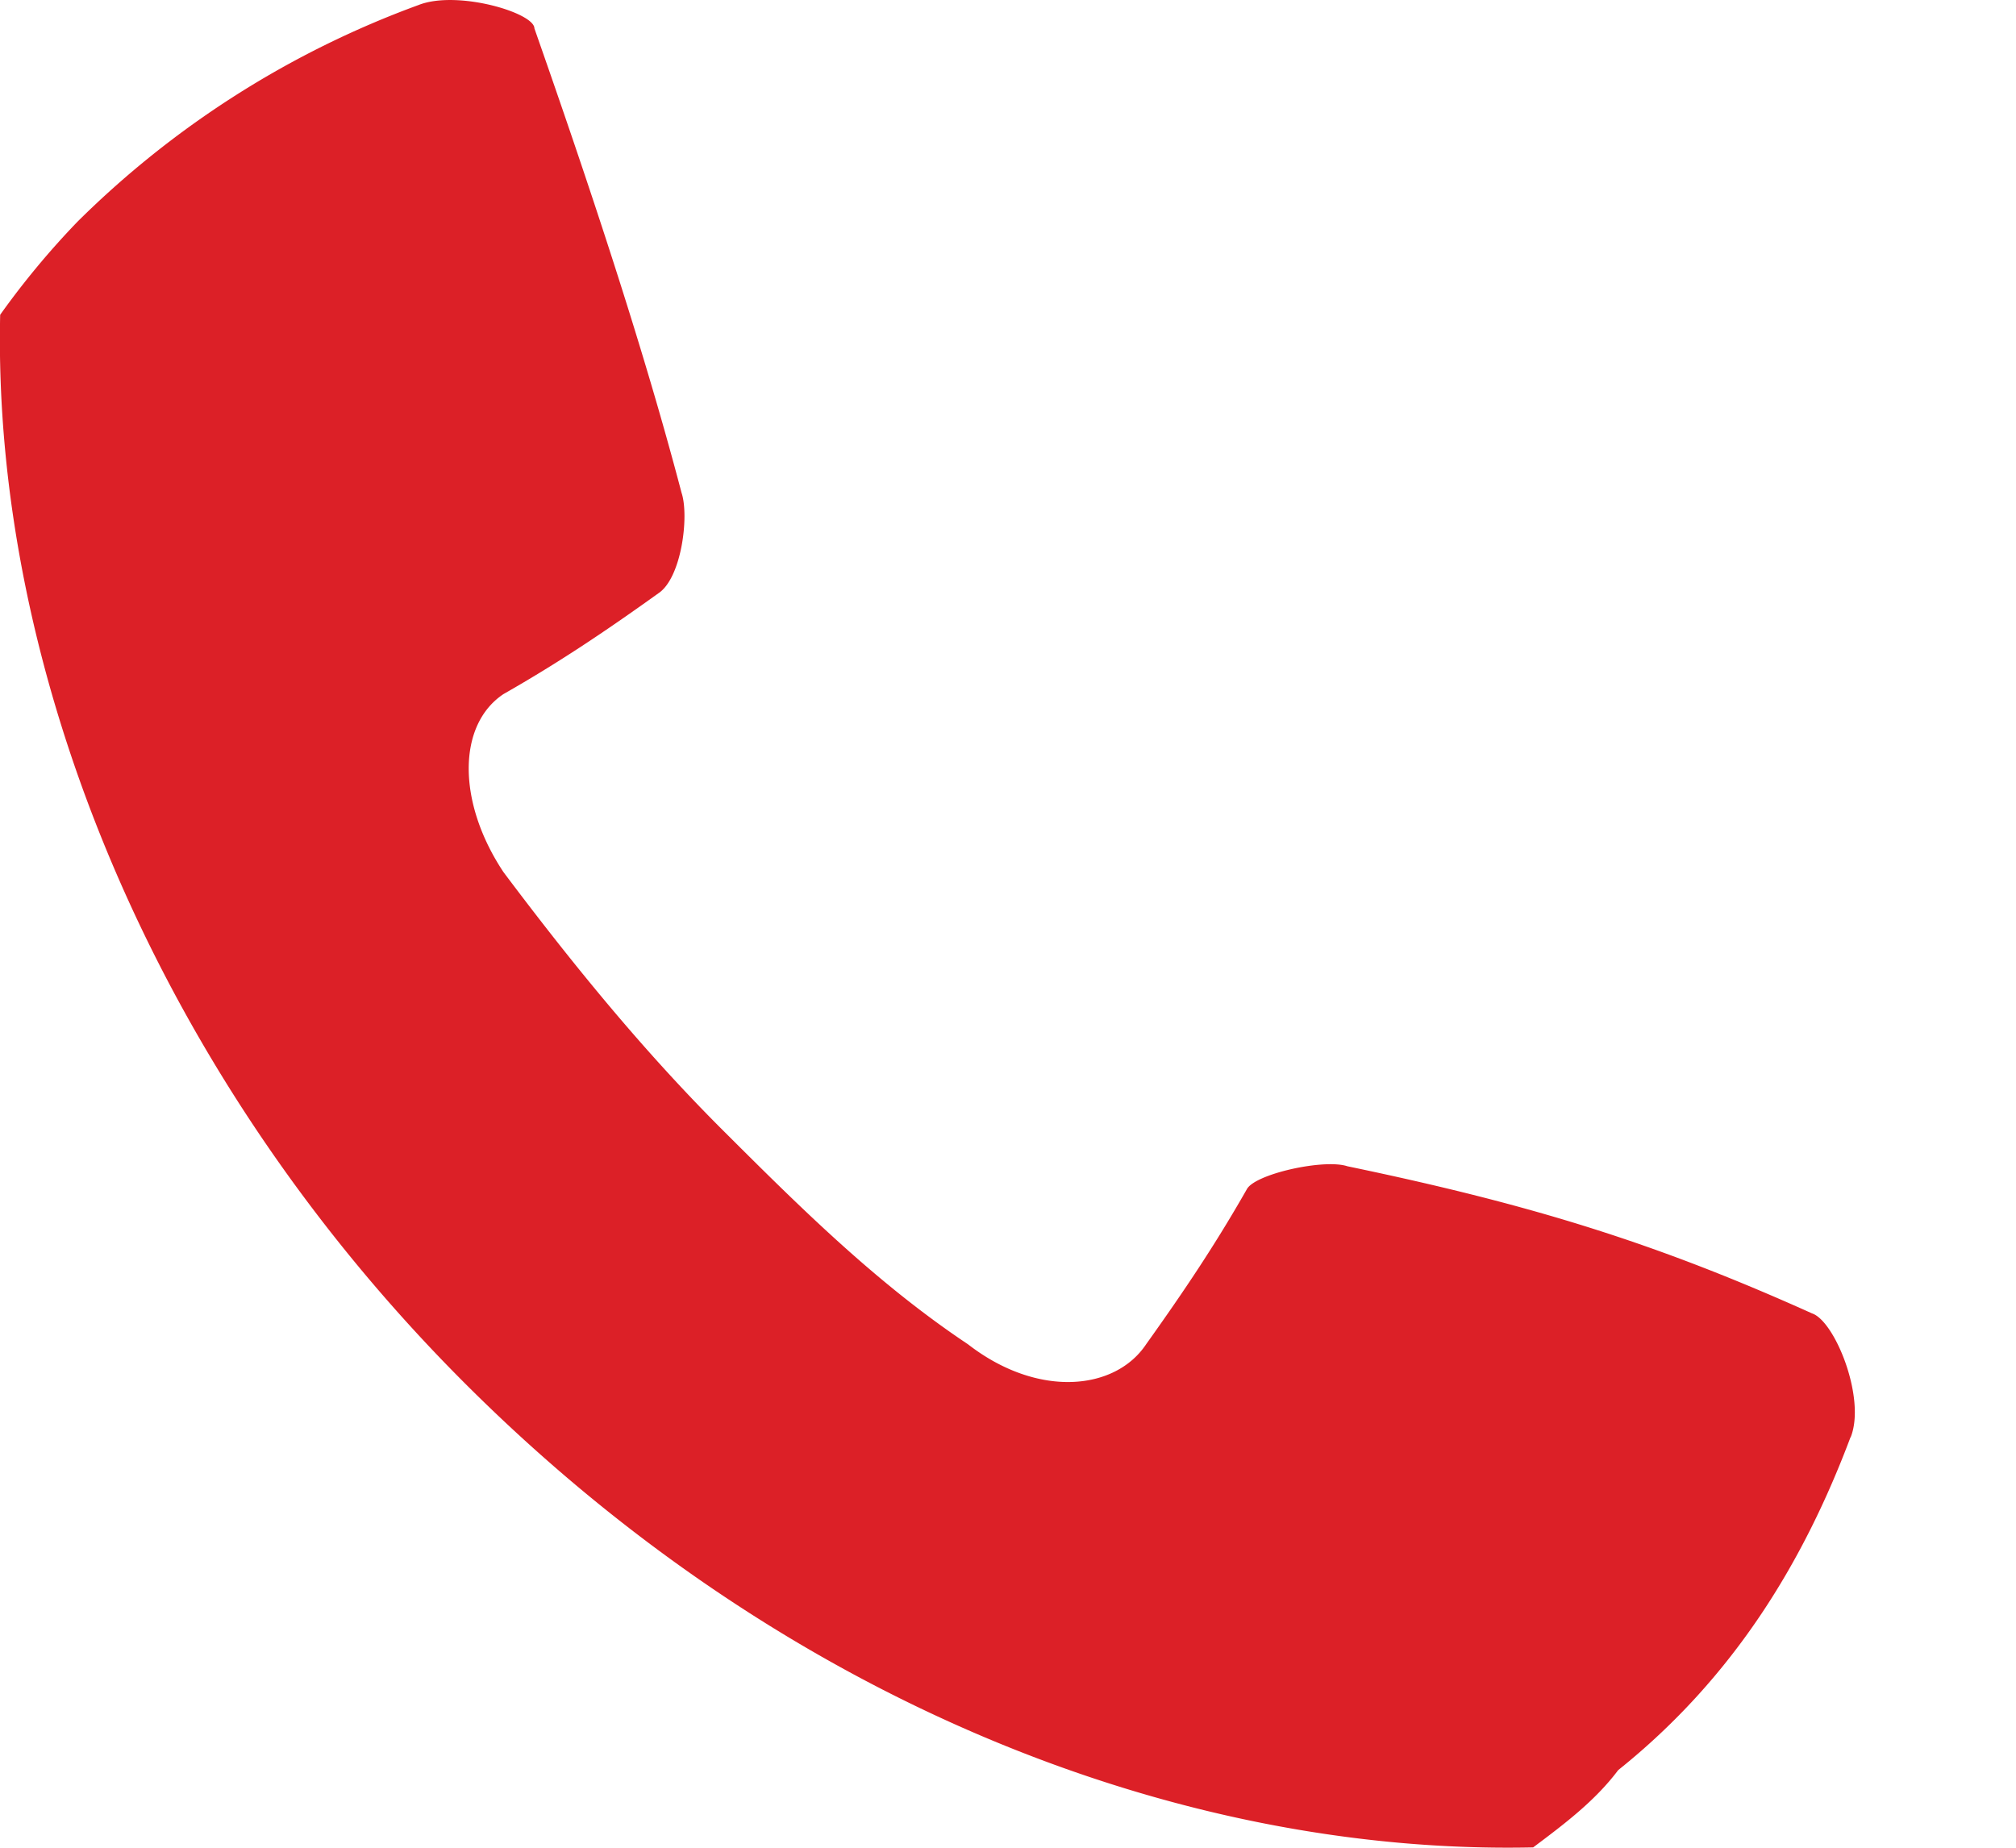 <svg xmlns="http://www.w3.org/2000/svg" width="12" height="11" fill="none"><path fill="#DC2027" d="M11.016 8.556c.092-.23-.093-.691-.23-.737-.922-.415-1.66-.646-2.766-.876-.138-.046-.553.046-.599.138-.184.323-.369.6-.599.922-.184.276-.645.322-1.06 0-.553-.369-1.014-.83-1.475-1.29-.46-.461-.875-.968-1.29-1.521-.276-.415-.276-.876 0-1.06.323-.184.6-.369.922-.6.138-.091.184-.46.138-.598-.23-.876-.553-1.844-.876-2.765 0-.093-.46-.23-.69-.139A5.622 5.622 0 0 0 .461 1.32a4.881 4.881 0 0 0-.46.554c-.047 2.12.921 4.516 2.765 6.36 1.889 1.889 4.24 2.81 6.36 2.764.184-.138.368-.276.506-.46.691-.553 1.106-1.245 1.383-1.982Z"/></svg>